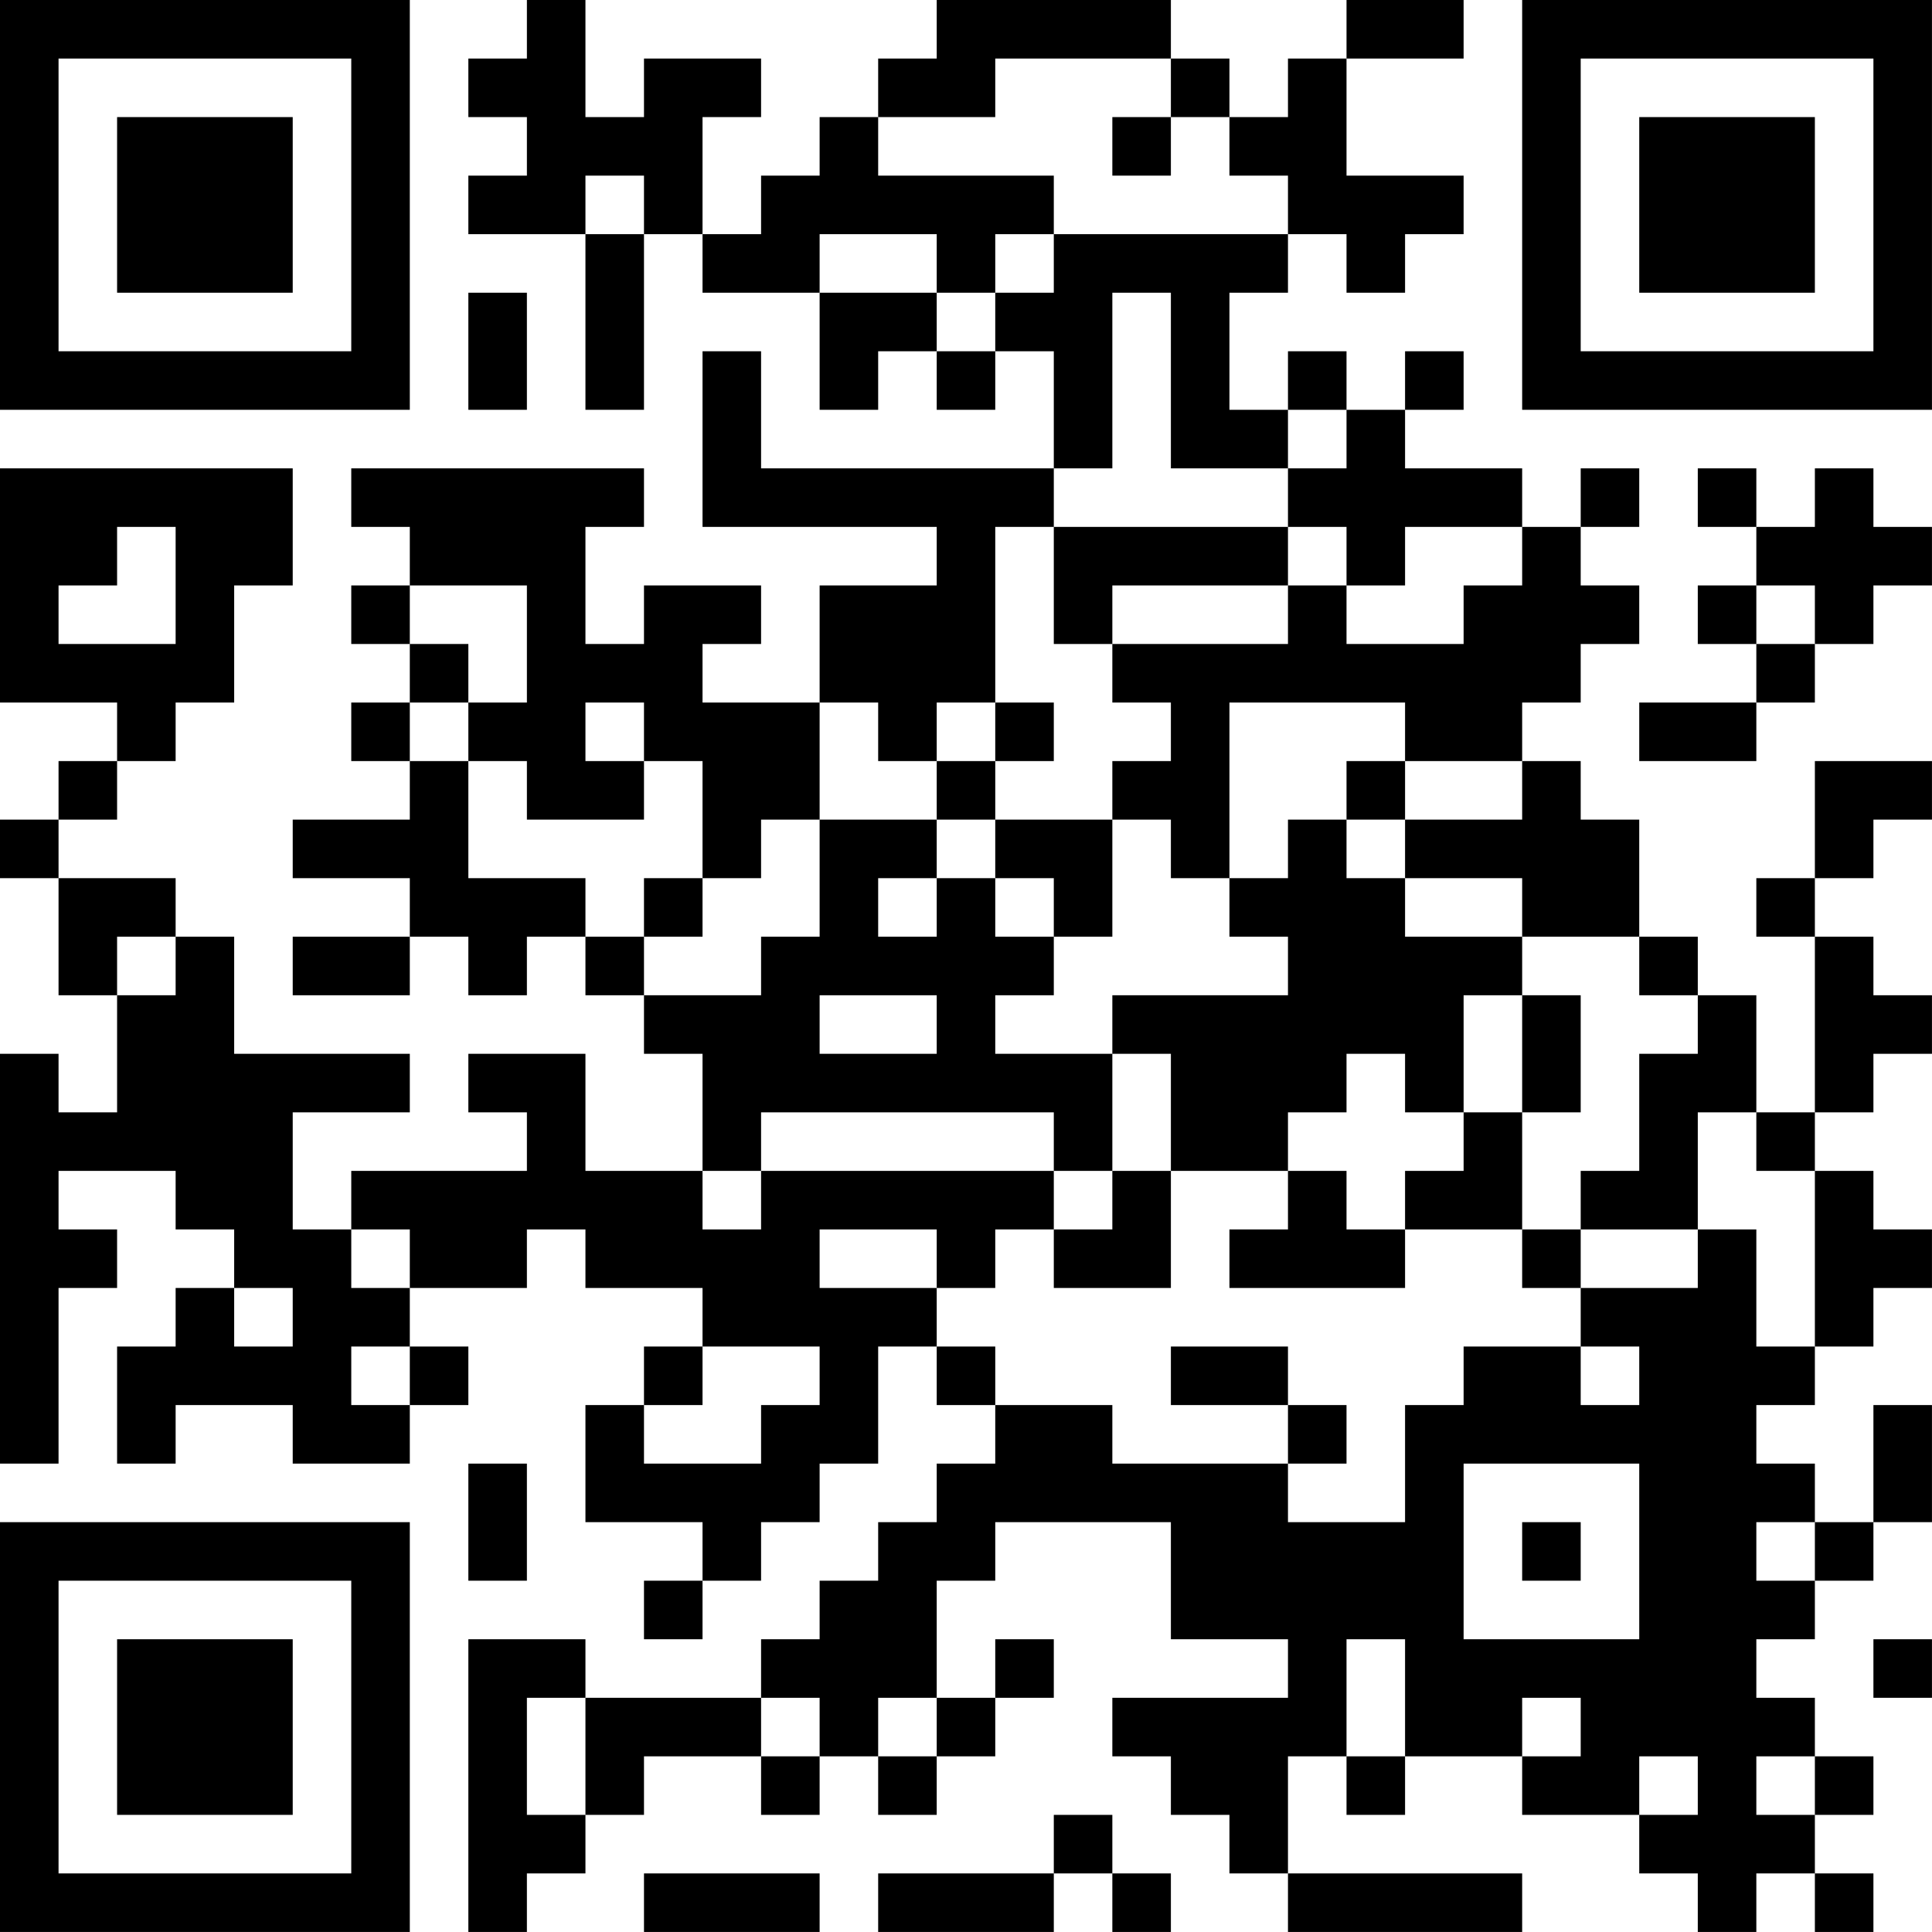<?xml version="1.0" encoding="UTF-8"?>
<svg xmlns="http://www.w3.org/2000/svg" version="1.1" width="400" height="400" viewBox="0 0 400 400"><rect x="0" y="0" width="400" height="400" fill="#ffffff"/><g transform="scale(12.121)"><g transform="translate(0,0)"><path fill-rule="evenodd" d="M9 0L9 1L8 1L8 2L9 2L9 3L8 3L8 4L10 4L10 7L11 7L11 4L12 4L12 5L14 5L14 7L15 7L15 6L16 6L16 7L17 7L17 6L18 6L18 8L13 8L13 6L12 6L12 9L16 9L16 10L14 10L14 12L12 12L12 11L13 11L13 10L11 10L11 11L10 11L10 9L11 9L11 8L6 8L6 9L7 9L7 10L6 10L6 11L7 11L7 12L6 12L6 13L7 13L7 14L5 14L5 15L7 15L7 16L5 16L5 17L7 17L7 16L8 16L8 17L9 17L9 16L10 16L10 17L11 17L11 18L12 18L12 20L10 20L10 18L8 18L8 19L9 19L9 20L6 20L6 21L5 21L5 19L7 19L7 18L4 18L4 16L3 16L3 15L1 15L1 14L2 14L2 13L3 13L3 12L4 12L4 10L5 10L5 8L0 8L0 12L2 12L2 13L1 13L1 14L0 14L0 15L1 15L1 17L2 17L2 19L1 19L1 18L0 18L0 25L1 25L1 22L2 22L2 21L1 21L1 20L3 20L3 21L4 21L4 22L3 22L3 23L2 23L2 25L3 25L3 24L5 24L5 25L7 25L7 24L8 24L8 23L7 23L7 22L9 22L9 21L10 21L10 22L12 22L12 23L11 23L11 24L10 24L10 26L12 26L12 27L11 27L11 28L12 28L12 27L13 27L13 26L14 26L14 25L15 25L15 23L16 23L16 24L17 24L17 25L16 25L16 26L15 26L15 27L14 27L14 28L13 28L13 29L10 29L10 28L8 28L8 33L9 33L9 32L10 32L10 31L11 31L11 30L13 30L13 31L14 31L14 30L15 30L15 31L16 31L16 30L17 30L17 29L18 29L18 28L17 28L17 29L16 29L16 27L17 27L17 26L20 26L20 28L22 28L22 29L19 29L19 30L20 30L20 31L21 31L21 32L22 32L22 33L26 33L26 32L22 32L22 30L23 30L23 31L24 31L24 30L26 30L26 31L28 31L28 32L29 32L29 33L30 33L30 32L31 32L31 33L32 33L32 32L31 32L31 31L32 31L32 30L31 30L31 29L30 29L30 28L31 28L31 27L32 27L32 26L33 26L33 24L32 24L32 26L31 26L31 25L30 25L30 24L31 24L31 23L32 23L32 22L33 22L33 21L32 21L32 20L31 20L31 19L32 19L32 18L33 18L33 17L32 17L32 16L31 16L31 15L32 15L32 14L33 14L33 13L31 13L31 15L30 15L30 16L31 16L31 19L30 19L30 17L29 17L29 16L28 16L28 14L27 14L27 13L26 13L26 12L27 12L27 11L28 11L28 10L27 10L27 9L28 9L28 8L27 8L27 9L26 9L26 8L24 8L24 7L25 7L25 6L24 6L24 7L23 7L23 6L22 6L22 7L21 7L21 5L22 5L22 4L23 4L23 5L24 5L24 4L25 4L25 3L23 3L23 1L25 1L25 0L23 0L23 1L22 1L22 2L21 2L21 1L20 1L20 0L16 0L16 1L15 1L15 2L14 2L14 3L13 3L13 4L12 4L12 2L13 2L13 1L11 1L11 2L10 2L10 0ZM17 1L17 2L15 2L15 3L18 3L18 4L17 4L17 5L16 5L16 4L14 4L14 5L16 5L16 6L17 6L17 5L18 5L18 4L22 4L22 3L21 3L21 2L20 2L20 1ZM19 2L19 3L20 3L20 2ZM10 3L10 4L11 4L11 3ZM8 5L8 7L9 7L9 5ZM19 5L19 8L18 8L18 9L17 9L17 12L16 12L16 13L15 13L15 12L14 12L14 14L13 14L13 15L12 15L12 13L11 13L11 12L10 12L10 13L11 13L11 14L9 14L9 13L8 13L8 12L9 12L9 10L7 10L7 11L8 11L8 12L7 12L7 13L8 13L8 15L10 15L10 16L11 16L11 17L13 17L13 16L14 16L14 14L16 14L16 15L15 15L15 16L16 16L16 15L17 15L17 16L18 16L18 17L17 17L17 18L19 18L19 20L18 20L18 19L13 19L13 20L12 20L12 21L13 21L13 20L18 20L18 21L17 21L17 22L16 22L16 21L14 21L14 22L16 22L16 23L17 23L17 24L19 24L19 25L22 25L22 26L24 26L24 24L25 24L25 23L27 23L27 24L28 24L28 23L27 23L27 22L29 22L29 21L30 21L30 23L31 23L31 20L30 20L30 19L29 19L29 21L27 21L27 20L28 20L28 18L29 18L29 17L28 17L28 16L26 16L26 15L24 15L24 14L26 14L26 13L24 13L24 12L21 12L21 15L20 15L20 14L19 14L19 13L20 13L20 12L19 12L19 11L22 11L22 10L23 10L23 11L25 11L25 10L26 10L26 9L24 9L24 10L23 10L23 9L22 9L22 8L23 8L23 7L22 7L22 8L20 8L20 5ZM29 8L29 9L30 9L30 10L29 10L29 11L30 11L30 12L28 12L28 13L30 13L30 12L31 12L31 11L32 11L32 10L33 10L33 9L32 9L32 8L31 8L31 9L30 9L30 8ZM2 9L2 10L1 10L1 11L3 11L3 9ZM18 9L18 11L19 11L19 10L22 10L22 9ZM30 10L30 11L31 11L31 10ZM17 12L17 13L16 13L16 14L17 14L17 15L18 15L18 16L19 16L19 14L17 14L17 13L18 13L18 12ZM23 13L23 14L22 14L22 15L21 15L21 16L22 16L22 17L19 17L19 18L20 18L20 20L19 20L19 21L18 21L18 22L20 22L20 20L22 20L22 21L21 21L21 22L24 22L24 21L26 21L26 22L27 22L27 21L26 21L26 19L27 19L27 17L26 17L26 16L24 16L24 15L23 15L23 14L24 14L24 13ZM11 15L11 16L12 16L12 15ZM2 16L2 17L3 17L3 16ZM14 17L14 18L16 18L16 17ZM25 17L25 19L24 19L24 18L23 18L23 19L22 19L22 20L23 20L23 21L24 21L24 20L25 20L25 19L26 19L26 17ZM6 21L6 22L7 22L7 21ZM4 22L4 23L5 23L5 22ZM6 23L6 24L7 24L7 23ZM12 23L12 24L11 24L11 25L13 25L13 24L14 24L14 23ZM20 23L20 24L22 24L22 25L23 25L23 24L22 24L22 23ZM8 25L8 27L9 27L9 25ZM25 25L25 28L28 28L28 25ZM26 26L26 27L27 27L27 26ZM30 26L30 27L31 27L31 26ZM23 28L23 30L24 30L24 28ZM32 28L32 29L33 29L33 28ZM9 29L9 31L10 31L10 29ZM13 29L13 30L14 30L14 29ZM15 29L15 30L16 30L16 29ZM26 29L26 30L27 30L27 29ZM28 30L28 31L29 31L29 30ZM30 30L30 31L31 31L31 30ZM18 31L18 32L15 32L15 33L18 33L18 32L19 32L19 33L20 33L20 32L19 32L19 31ZM11 32L11 33L14 33L14 32ZM0 0L0 7L7 7L7 0ZM1 1L1 6L6 6L6 1ZM2 2L2 5L5 5L5 2ZM26 0L26 7L33 7L33 0ZM27 1L27 6L32 6L32 1ZM28 2L28 5L31 5L31 2ZM0 26L0 33L7 33L7 26ZM1 27L1 32L6 32L6 27ZM2 28L2 31L5 31L5 28Z" fill="#000000"/></g></g></svg>
